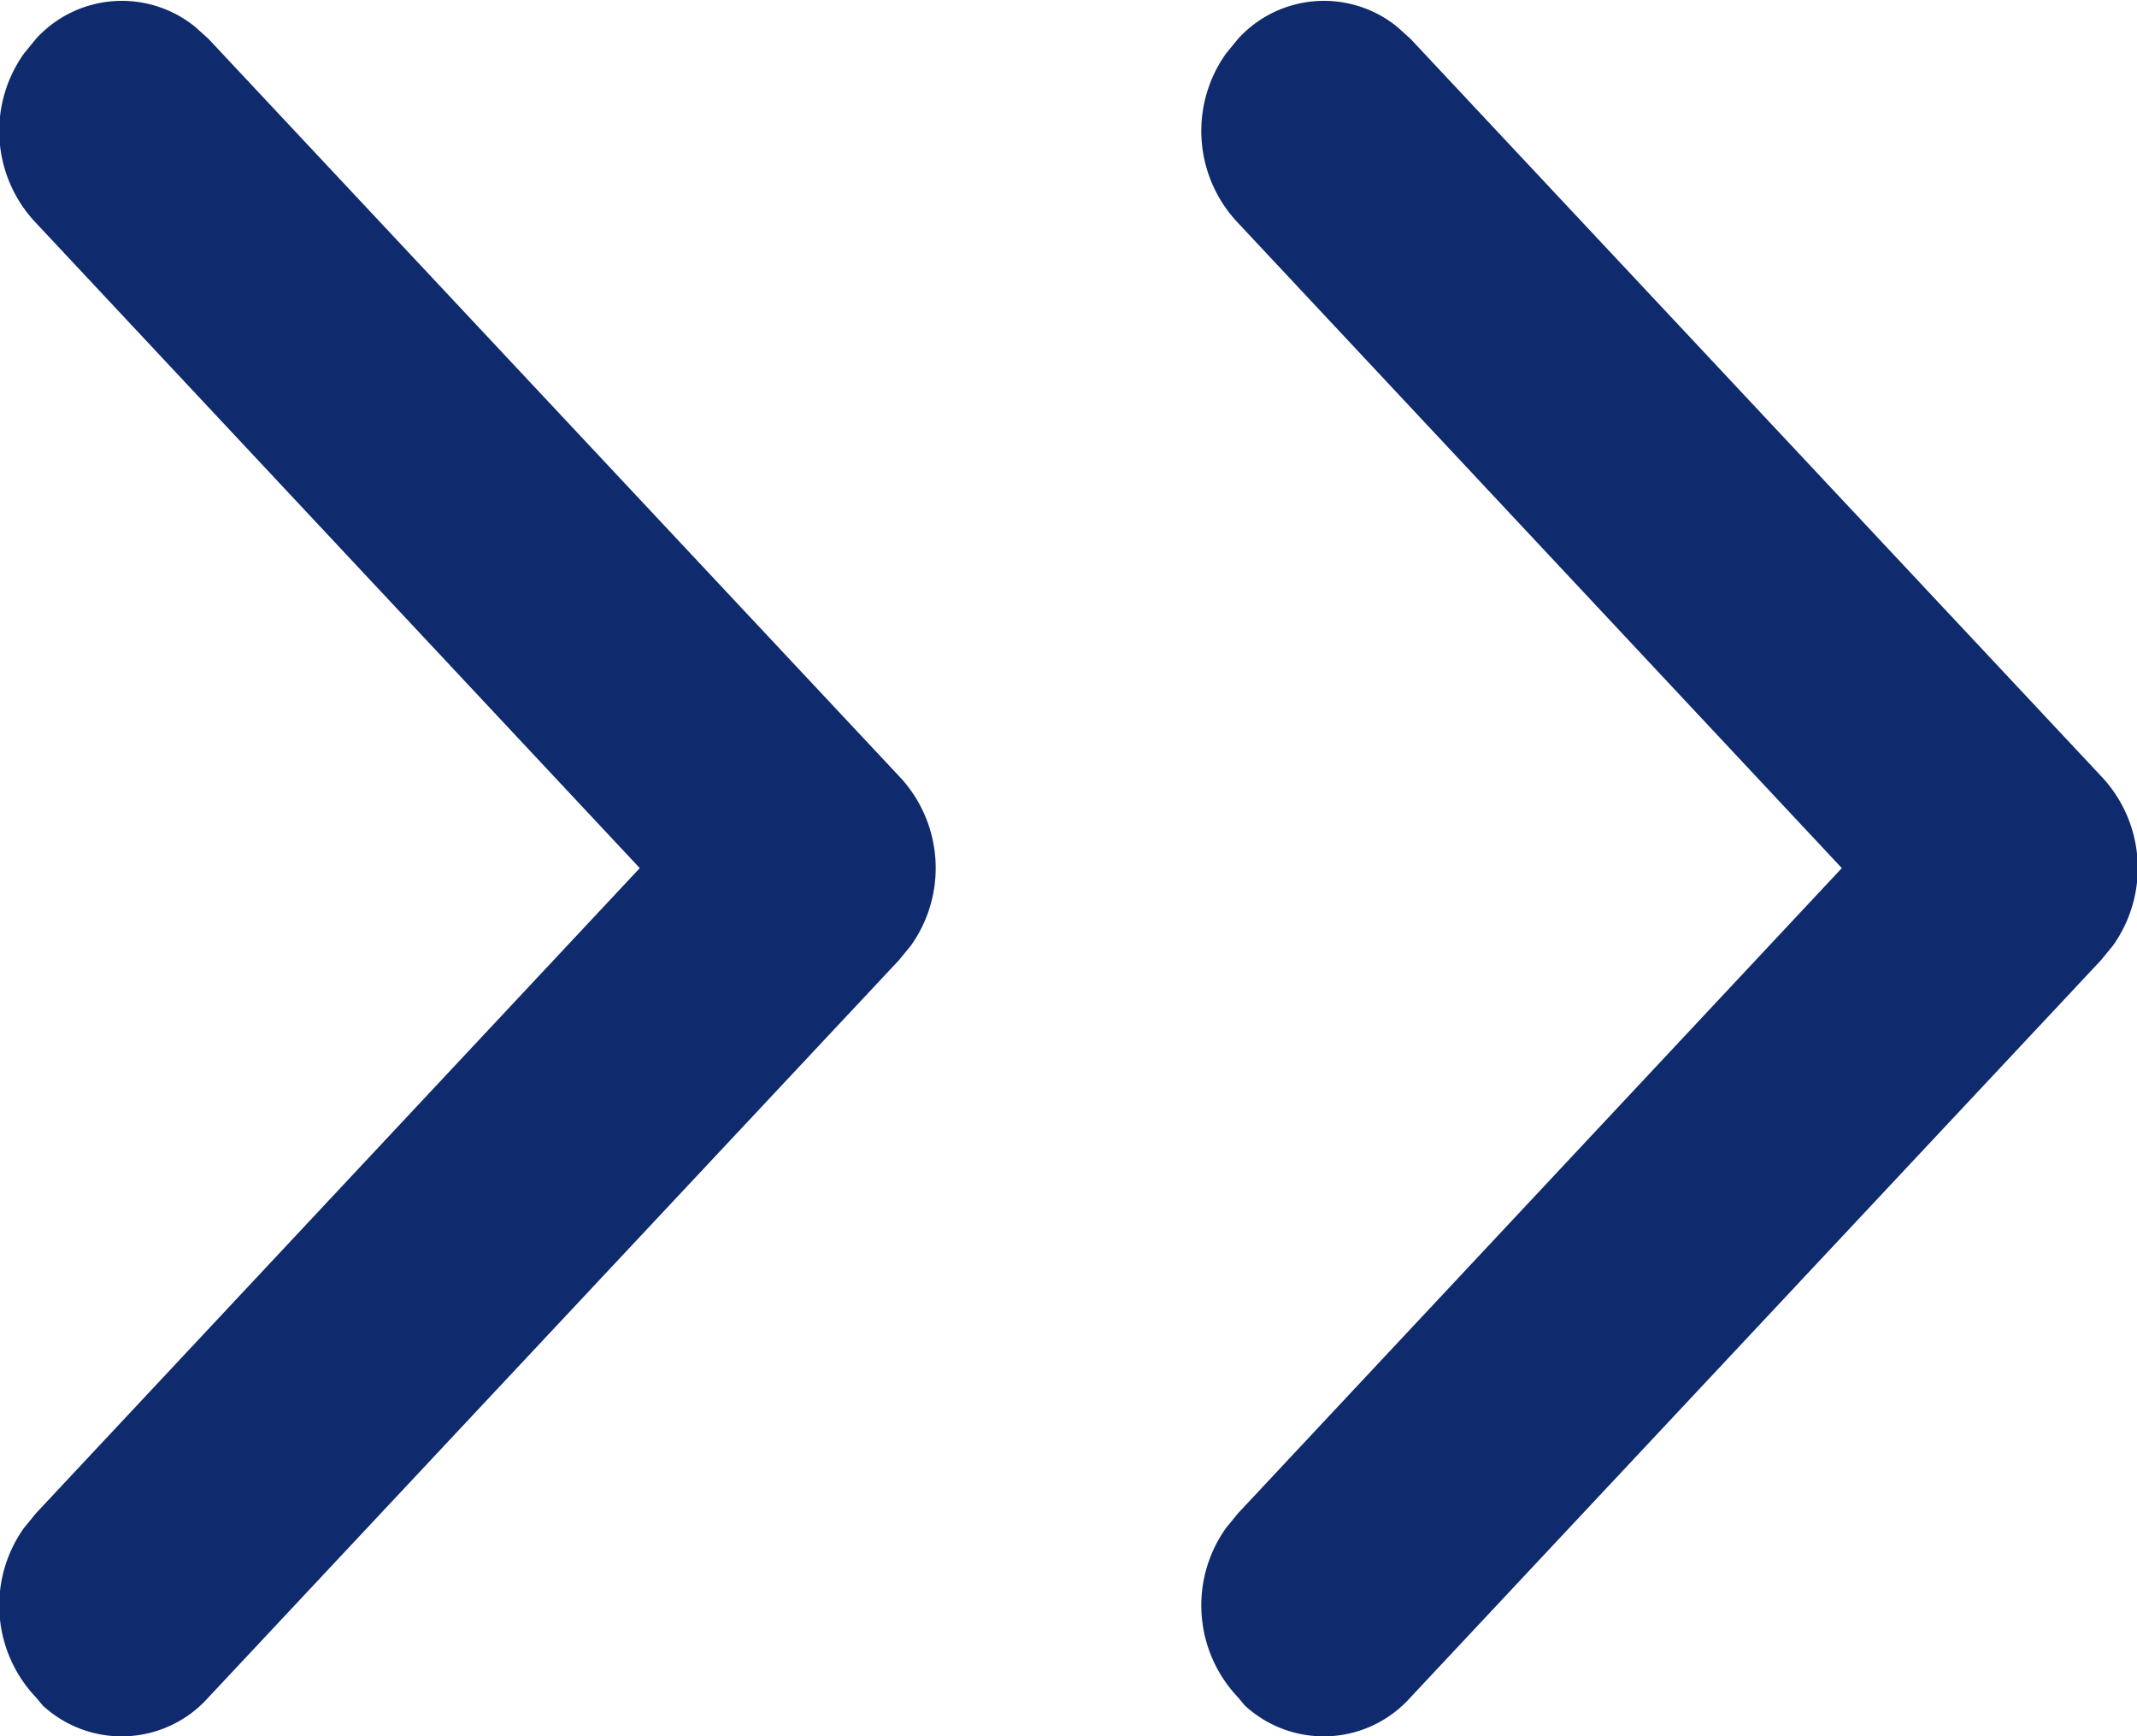 <svg id="Calque_1" data-name="Calque 1" xmlns="http://www.w3.org/2000/svg" viewBox="0 0 16 13"><defs><style>.cls-1{fill:#0f2b6e;}</style></defs><g id="end"><path id="Tracé_15" data-name="Tracé 15" class="cls-1" d="M.27,12.71a1,1,0,0,1-.09-1.27l.09-.11L4.79,6.5.27,1.67A1,1,0,0,1,.18.4L.27.29A.87.87,0,0,1,1.46.2l.1.09L6.73,5.81a1,1,0,0,1,.09,1.27l-.09.11L1.56,12.71a.87.87,0,0,1-1.24.06Z"/><path id="Tracé_70" data-name="Tracé 70" class="cls-1" d="M9.27,12.71a1,1,0,0,1-.09-1.27l.09-.11L13.79,6.5,9.27,1.67A1,1,0,0,1,9.18.4L9.27.29A.87.87,0,0,1,10.46.2l.1.09,5.17,5.52a1,1,0,0,1,.09,1.27l-.09.11-5.17,5.52a.87.87,0,0,1-1.24.06Z"/></g></svg>